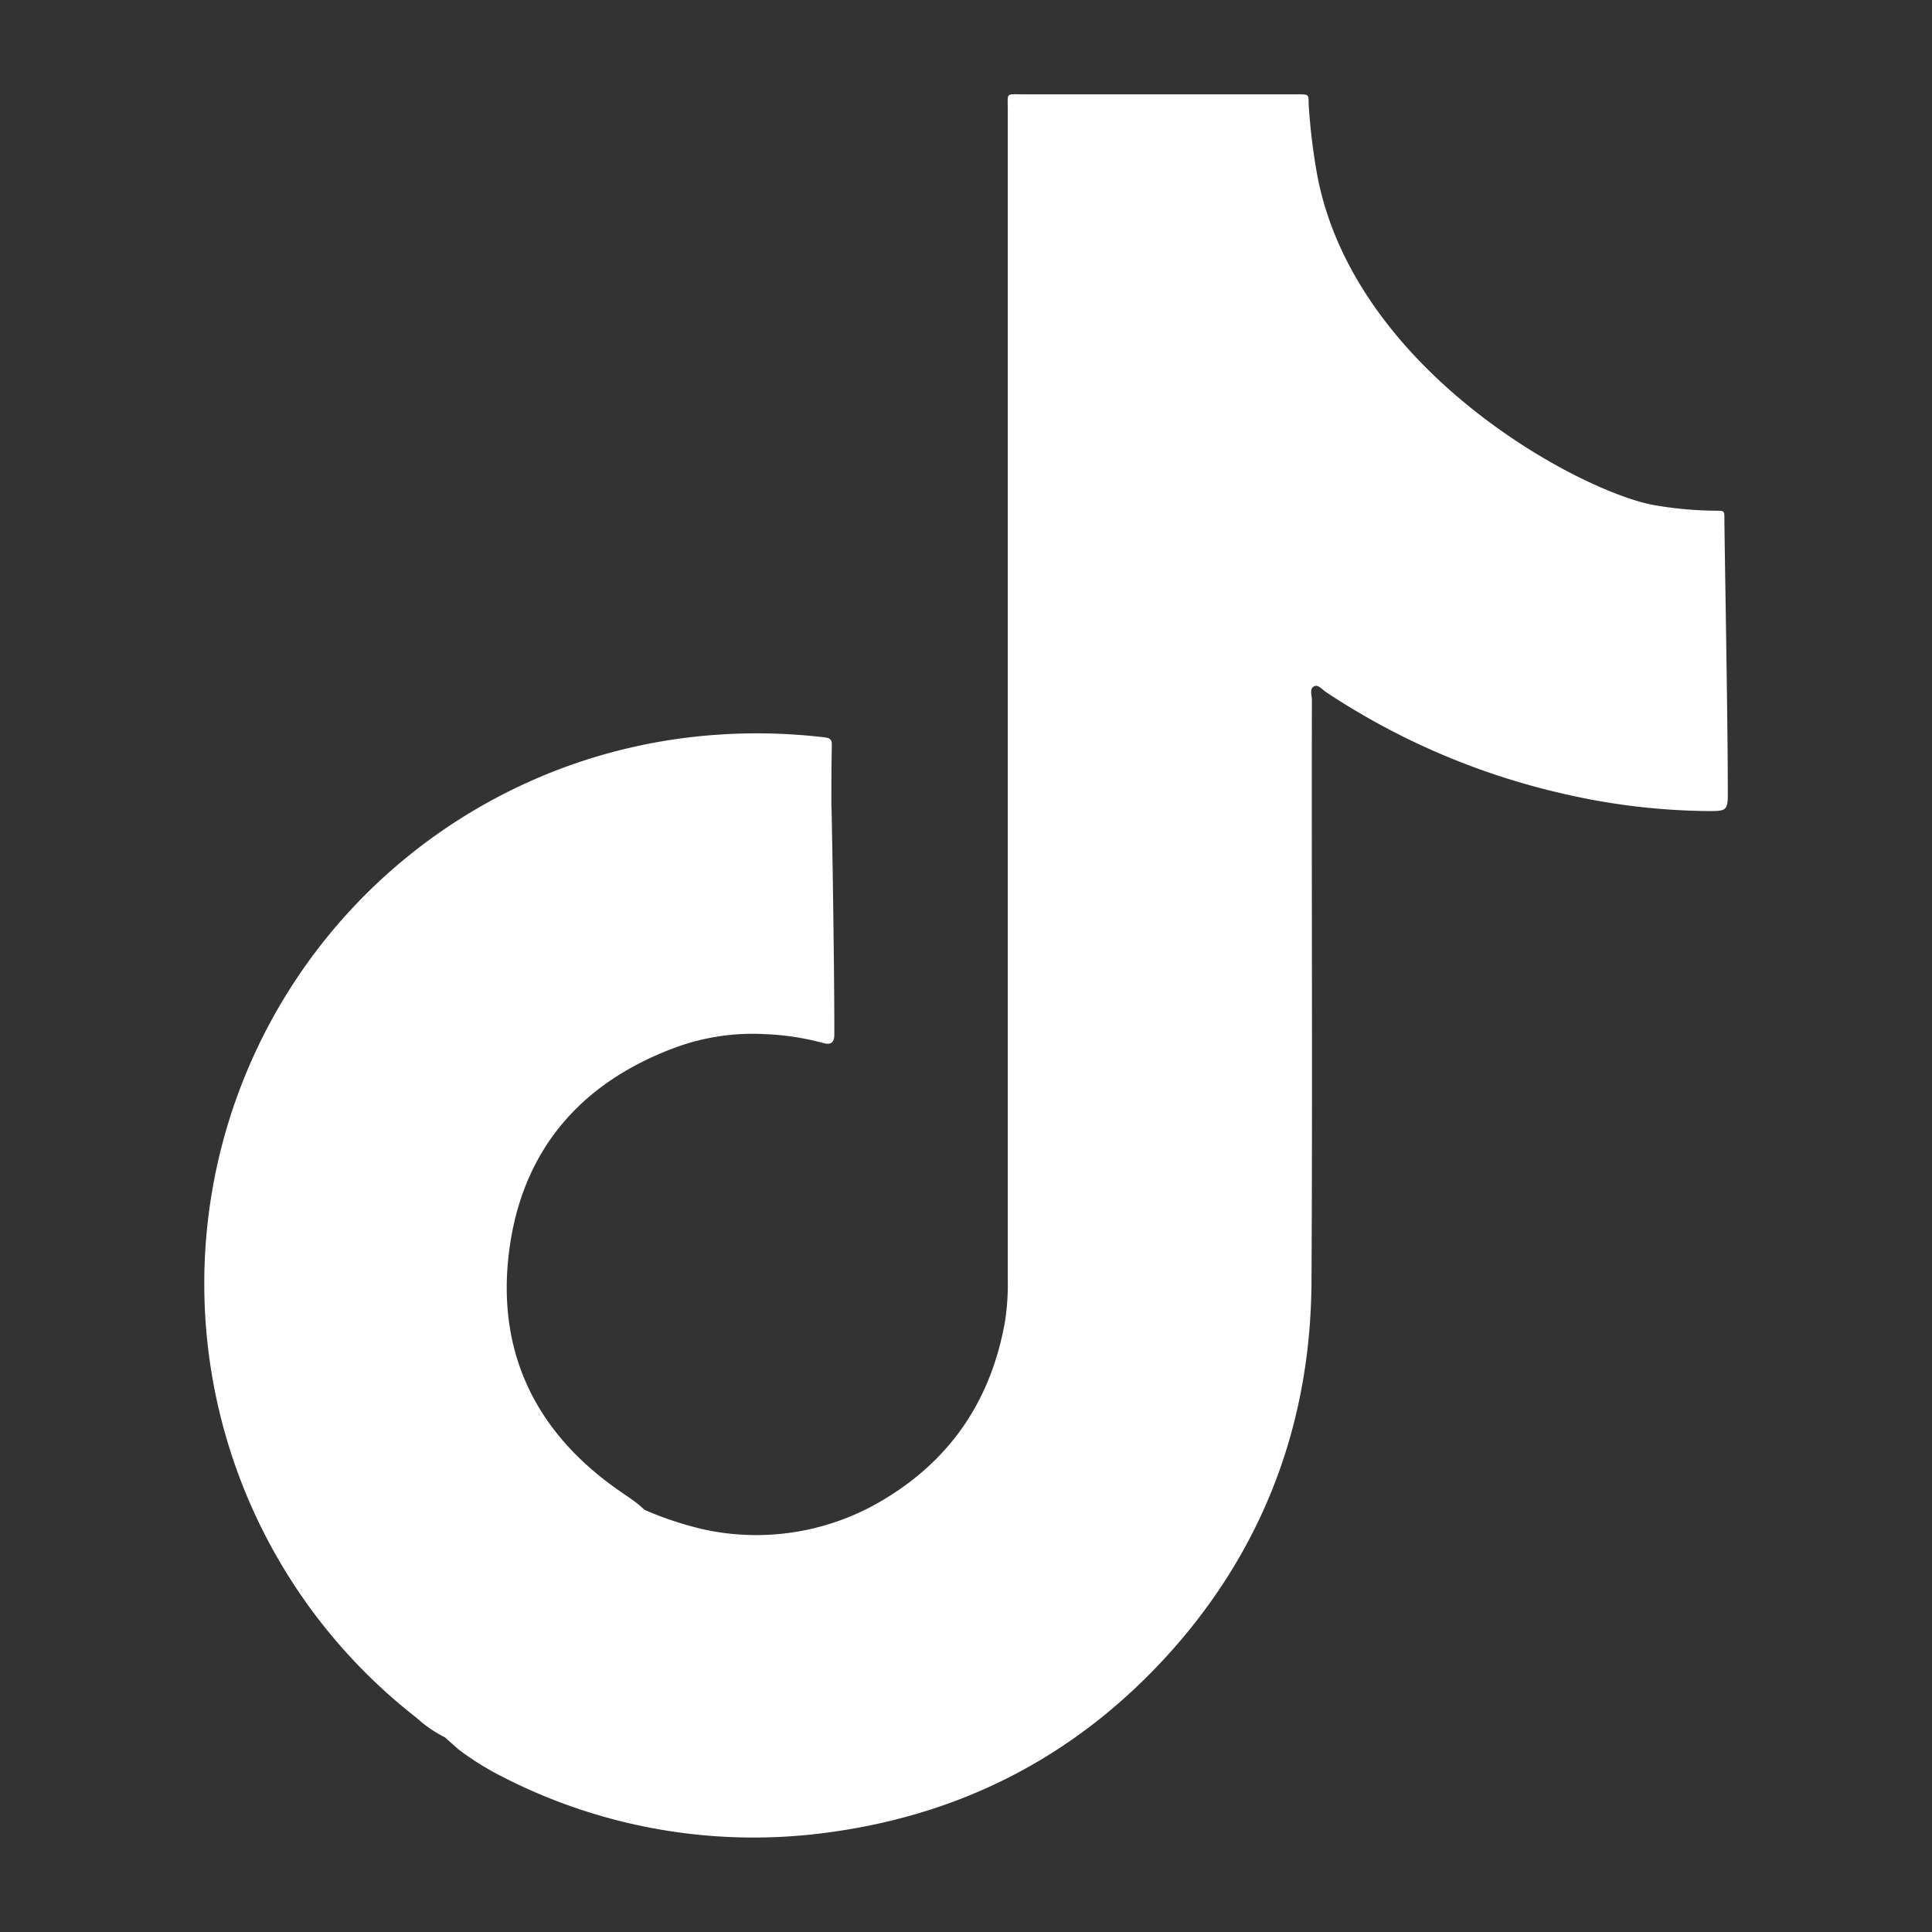 <svg id="w" xmlns="http://www.w3.org/2000/svg" viewBox="0 0 283.46 283.46"><rect x="0" y="0" width="283.46" height="283.46" fill="#333333" stroke="none"/><defs><style>.cls-1{fill:#fff;}</style></defs><path class="cls-1" d="M253,76.12c0-1.15,0-1.2-1.24-1.19a54.41,54.41,0,0,1-8.65-.75C232.71,72.61,199,54.94,193.32,26A88.84,88.84,0,0,1,192,15.23c0-1.37,0-1.37-1.36-1.39h-.94q-19.77,0-39.55,0c-2.66,0-2.29-.34-2.29,2.33q0,85.77,0,171.54a35.49,35.49,0,0,1-.44,6.36c-2,11.06-7.65,19.72-17.25,25.63a36.18,36.18,0,0,1-26.9,4.7,50,50,0,0,1-8.69-2.87l-.69-.62c-.95-.8-2-1.46-3-2.17-12.2-8.45-18-20.19-16.23-34.86,1.79-14.89,10.36-25,24.46-30.2a32.83,32.83,0,0,1,13.15-1.95,38.49,38.49,0,0,1,8.59,1.32c1,.27,1.5-.07,1.55-1.1,0-.36,0-.72,0-1.09,0-10.26-.38-32.68-.43-32.73,0-3,0-5.91.07-8.87,0-.85-.4-1-1.12-1.08a83.76,83.76,0,0,0-16-.36A80.72,80.72,0,0,0,61.07,252a18.78,18.78,0,0,0,4.21,2.9h0l2,1.78A42.8,42.8,0,0,0,74,260.83,80.61,80.61,0,0,0,120.39,269c21.12-2.57,38.7-11.93,52.55-28,13-15.17,19.36-33,19.48-52.89.16-28.47,0-57,.06-85.43,0-.68-.4-1.64.35-2,.59-.27,1.18.51,1.73.87A105.07,105.07,0,0,0,229,116.37,97.8,97.8,0,0,0,250.85,119c2.34,0,2.65-.12,2.65-2.43C253.52,106.45,253,78.81,253,76.12Z"/></svg>